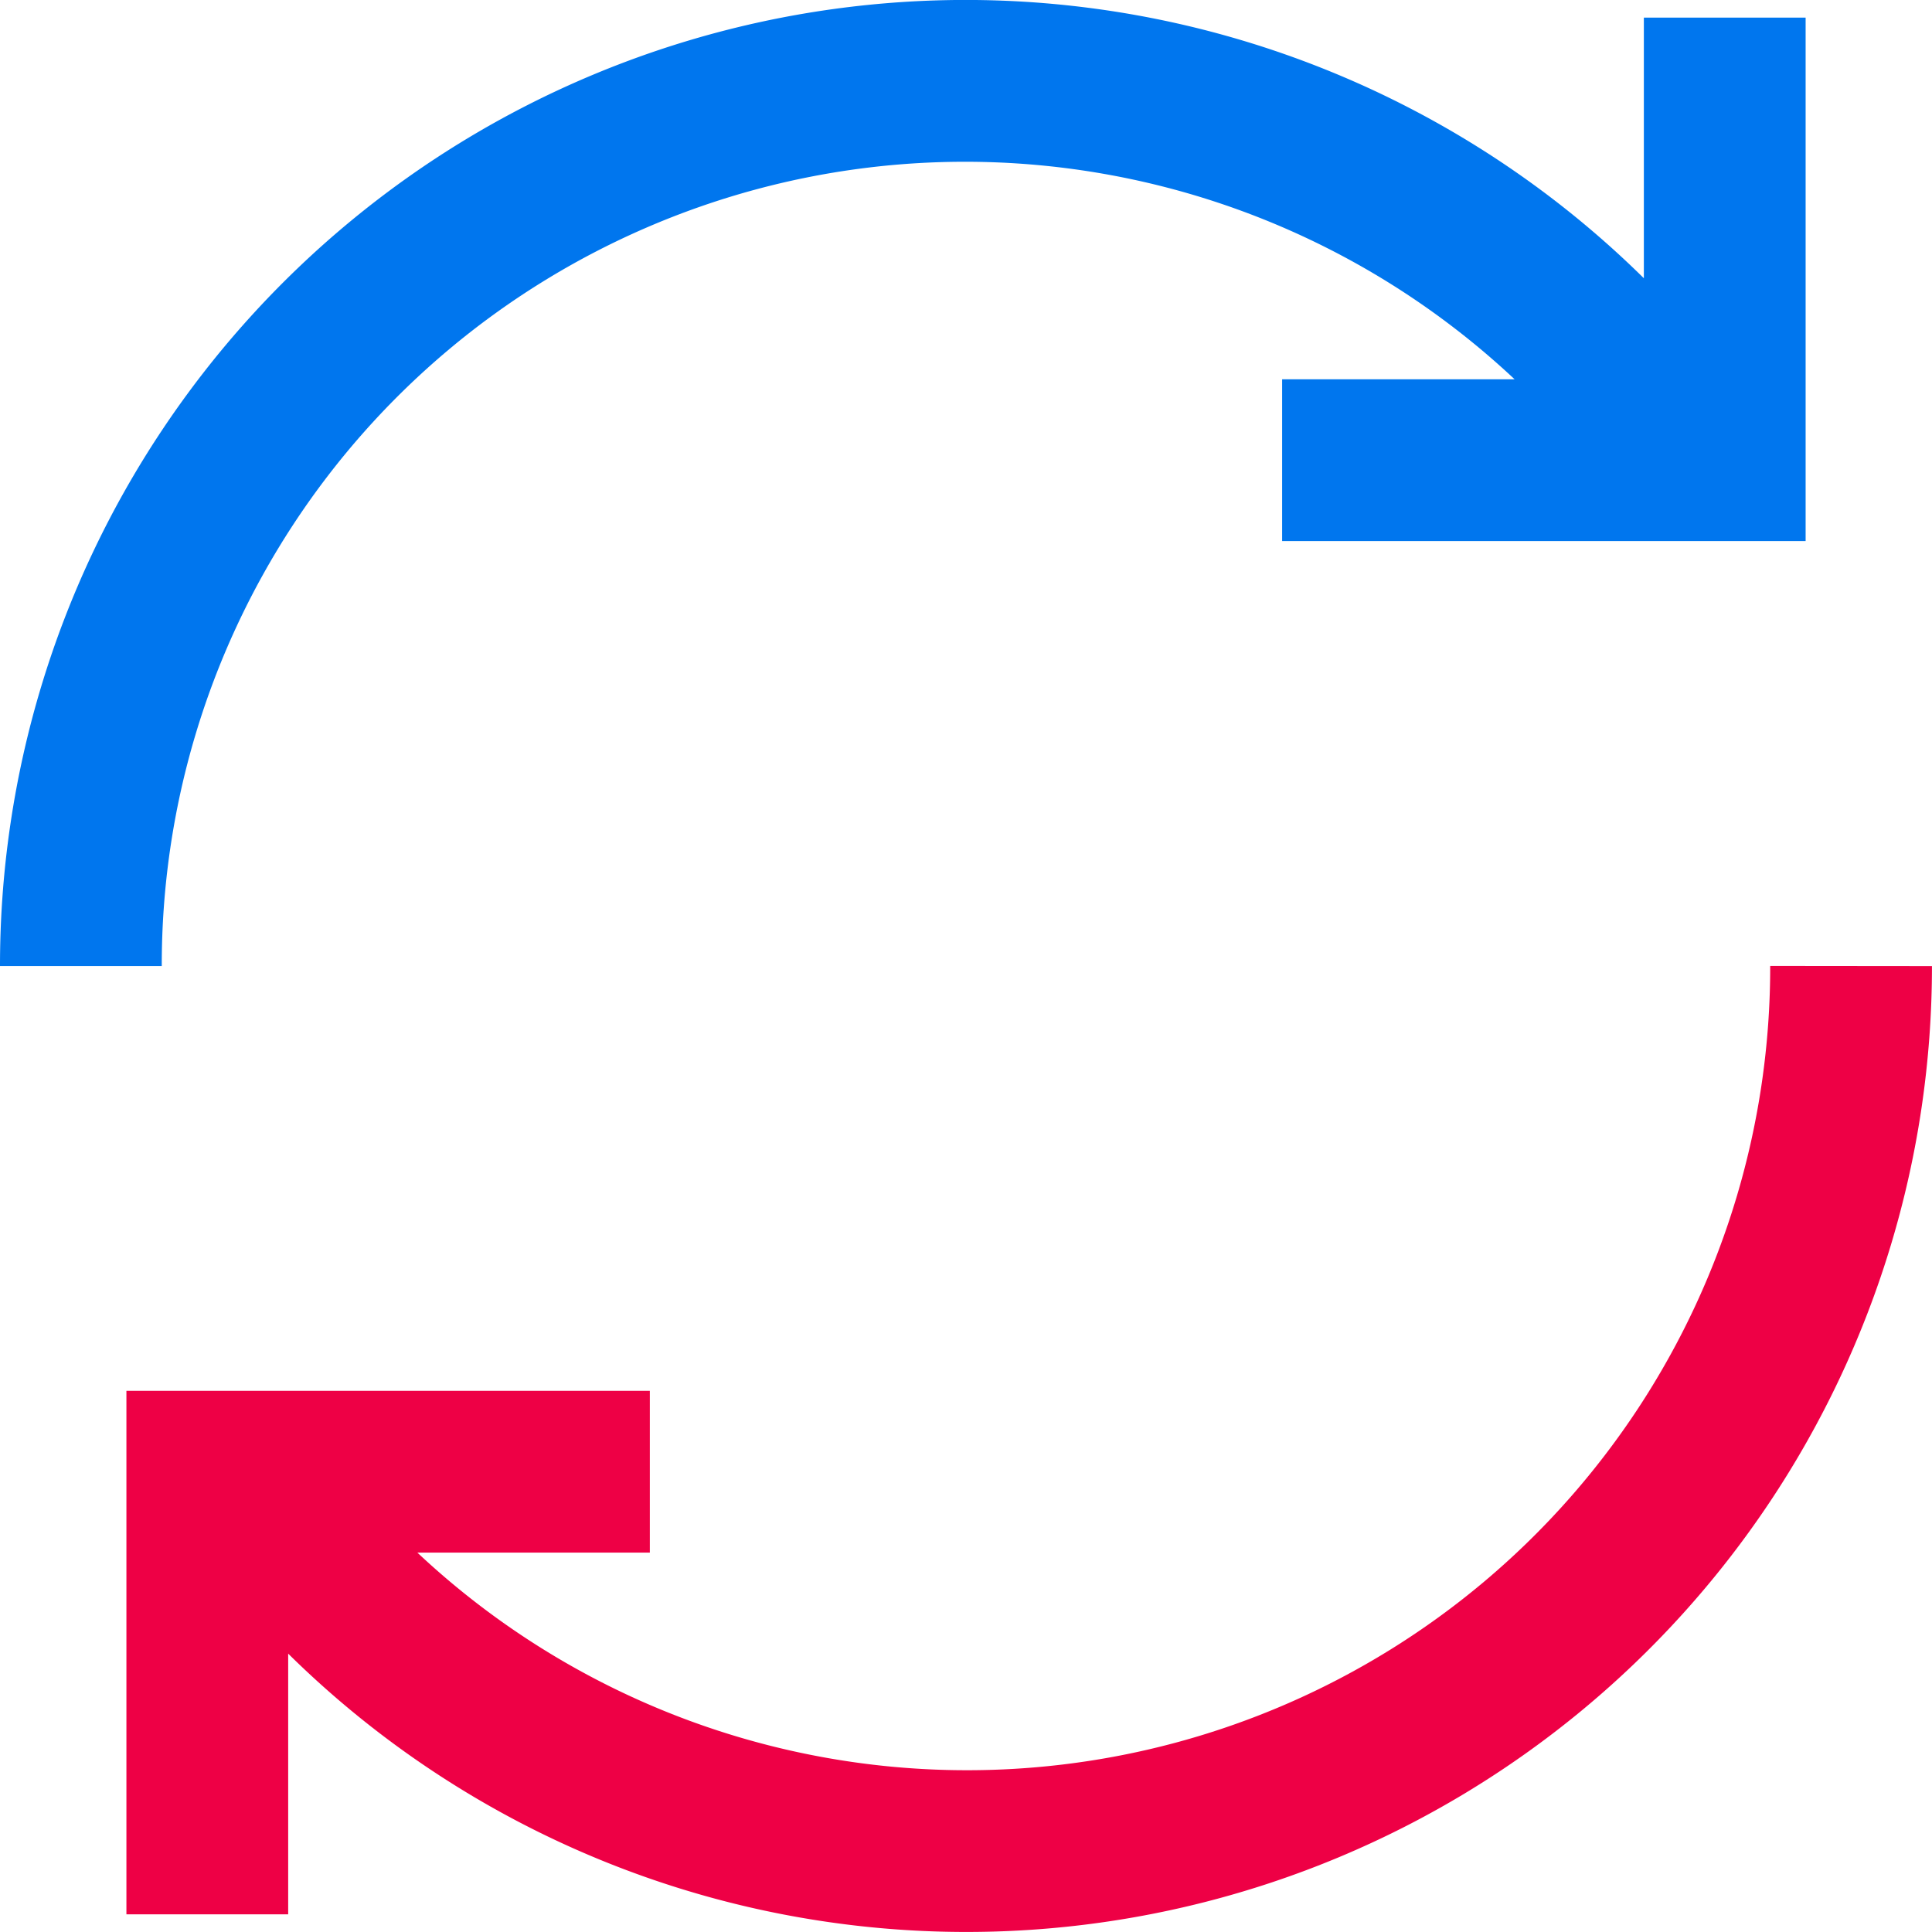 <svg id="Сгруппировать_1141" data-name="Сгруппировать 1141" xmlns="http://www.w3.org/2000/svg" xmlns:xlink="http://www.w3.org/1999/xlink" width="49.195" height="49.195" viewBox="0 0 49.195 49.195">
  <defs>
    <clipPath id="clip-path">
      <rect id="Прямоугольник_177" data-name="Прямоугольник 177" width="49.195" height="49.195" fill="none"/>
    </clipPath>
  </defs>
  <g id="Сгруппировать_1141-2" data-name="Сгруппировать 1141" clip-path="url(#clip-path)">
    <path id="Контур_9646" data-name="Контур 9646" d="M41.858.45V7.086A24.588,24.588,0,0,0,0,24.6H4.119A20.452,20.452,0,0,1,38.567,9.659H32.647v4.119h13.33V.45Z" transform="translate(0 -0.001)" fill="#0076ee"/>
    <path id="Контур_9647" data-name="Контур 9647" d="M43.419,11.942A20.45,20.45,0,0,1,8.972,26.881h5.919V22.761H1.563v13.33H5.682V29.453A24.586,24.586,0,0,0,47.538,11.946Z" transform="translate(1.656 12.654)" fill="#ee0045"/>
  </g>
</svg>
